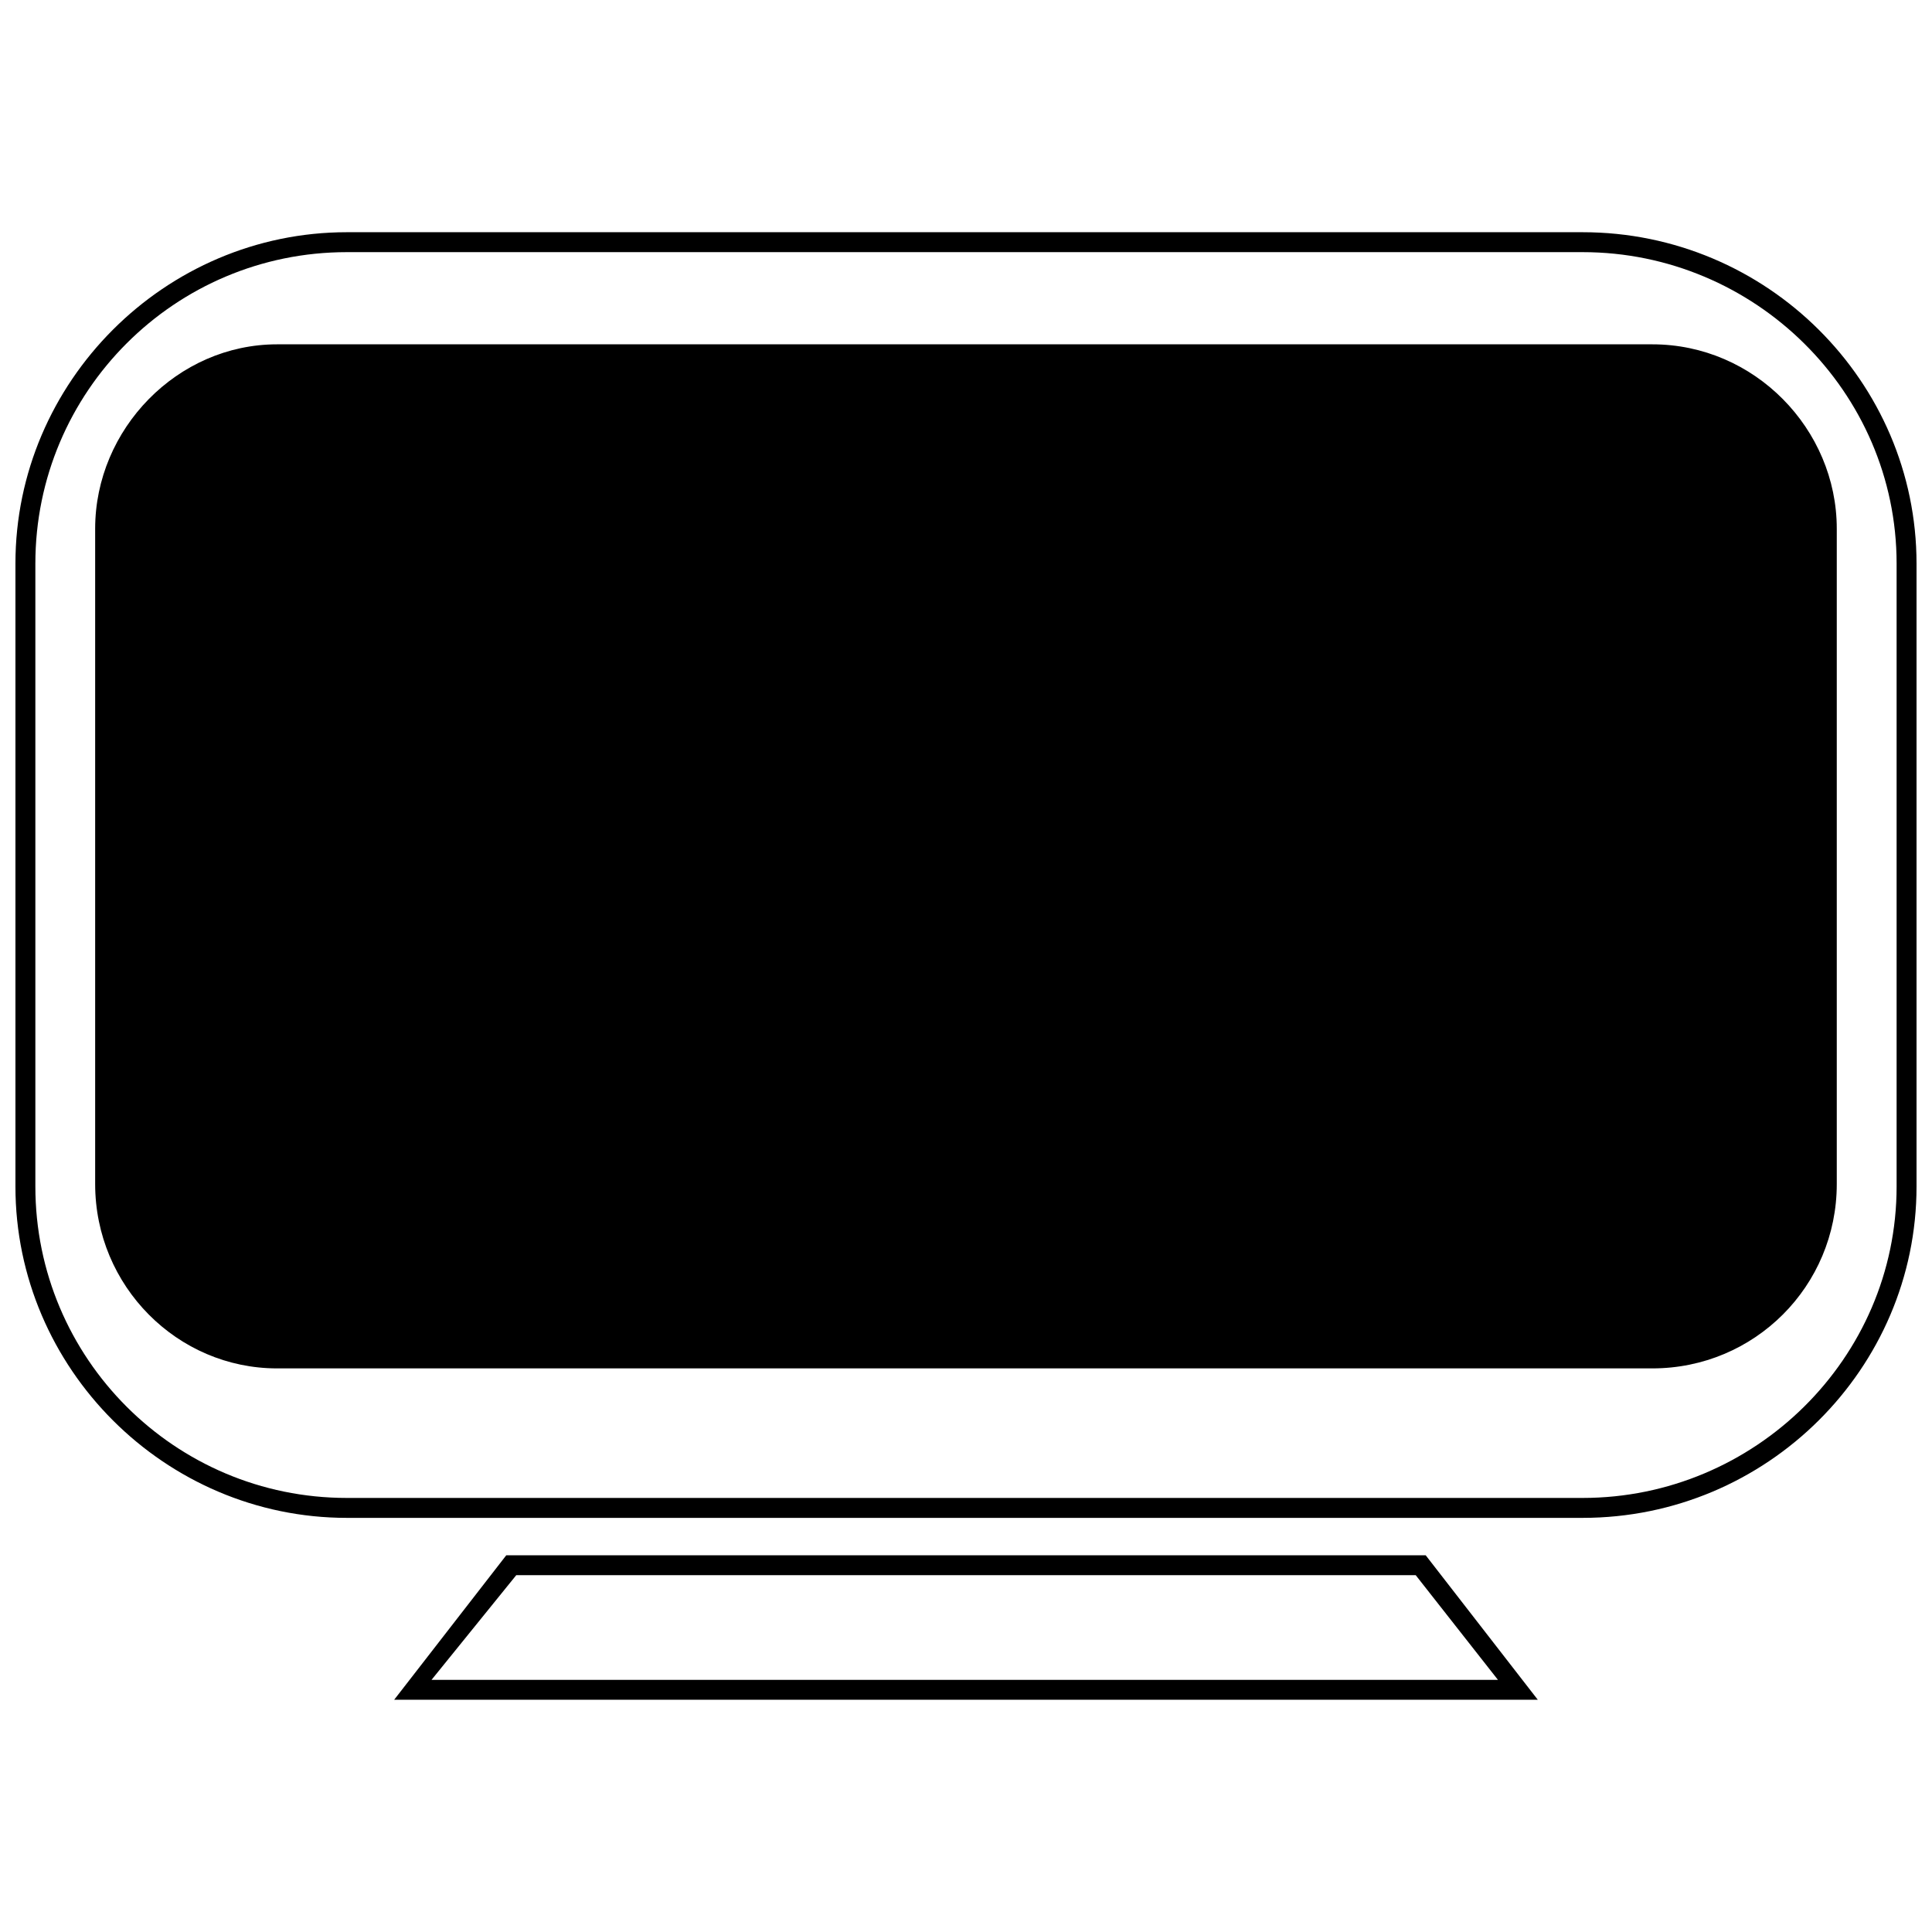<?xml version="1.0" encoding="UTF-8"?>
<!-- The Best Svg Icon site in the world: iconSvg.co, Visit us! https://iconsvg.co -->
<svg width="800px" height="800px" version="1.1" viewBox="144 144 512 512" xmlns="http://www.w3.org/2000/svg">
 <defs>
  <clipPath id="a">
   <path d="m148.09 205h503.81v342h-503.81z"/>
  </clipPath>
 </defs>
 <g clip-path="url(#a)">
  <path d="m235.91 205.54h327.51c48.863 0 88.48 39.617 88.48 87.82v165.07c0 48.203-39.617 87.82-88.48 87.82h-327.51c-48.203 0-87.82-39.617-87.82-87.82v-165.07c0-48.203 39.617-87.82 87.82-87.82zm327.51 5.281h-327.51c-45.562 0-82.539 36.977-82.539 82.539v165.07c0 45.562 36.977 82.539 82.539 82.539h327.51c45.562 0 83.199-36.977 83.199-82.539v-165.07c0-45.562-37.637-82.539-83.199-82.539zm-346 24.43h364.48c27.074 0 48.863 22.449 48.863 48.863v173.66c0 27.074-21.789 48.863-48.863 48.863h-364.48c-26.41 0-48.203-21.789-48.203-48.863v-173.66c0-26.41 21.789-48.863 48.203-48.863z"/>
 </g>
 <path d="m521.82 556.16 29.715 38.297h-303.08l29.715-38.297h243.65zm-2.641 5.281h-238.37l-22.449 27.734h282.61l-21.789-27.734z"/>
</svg>
